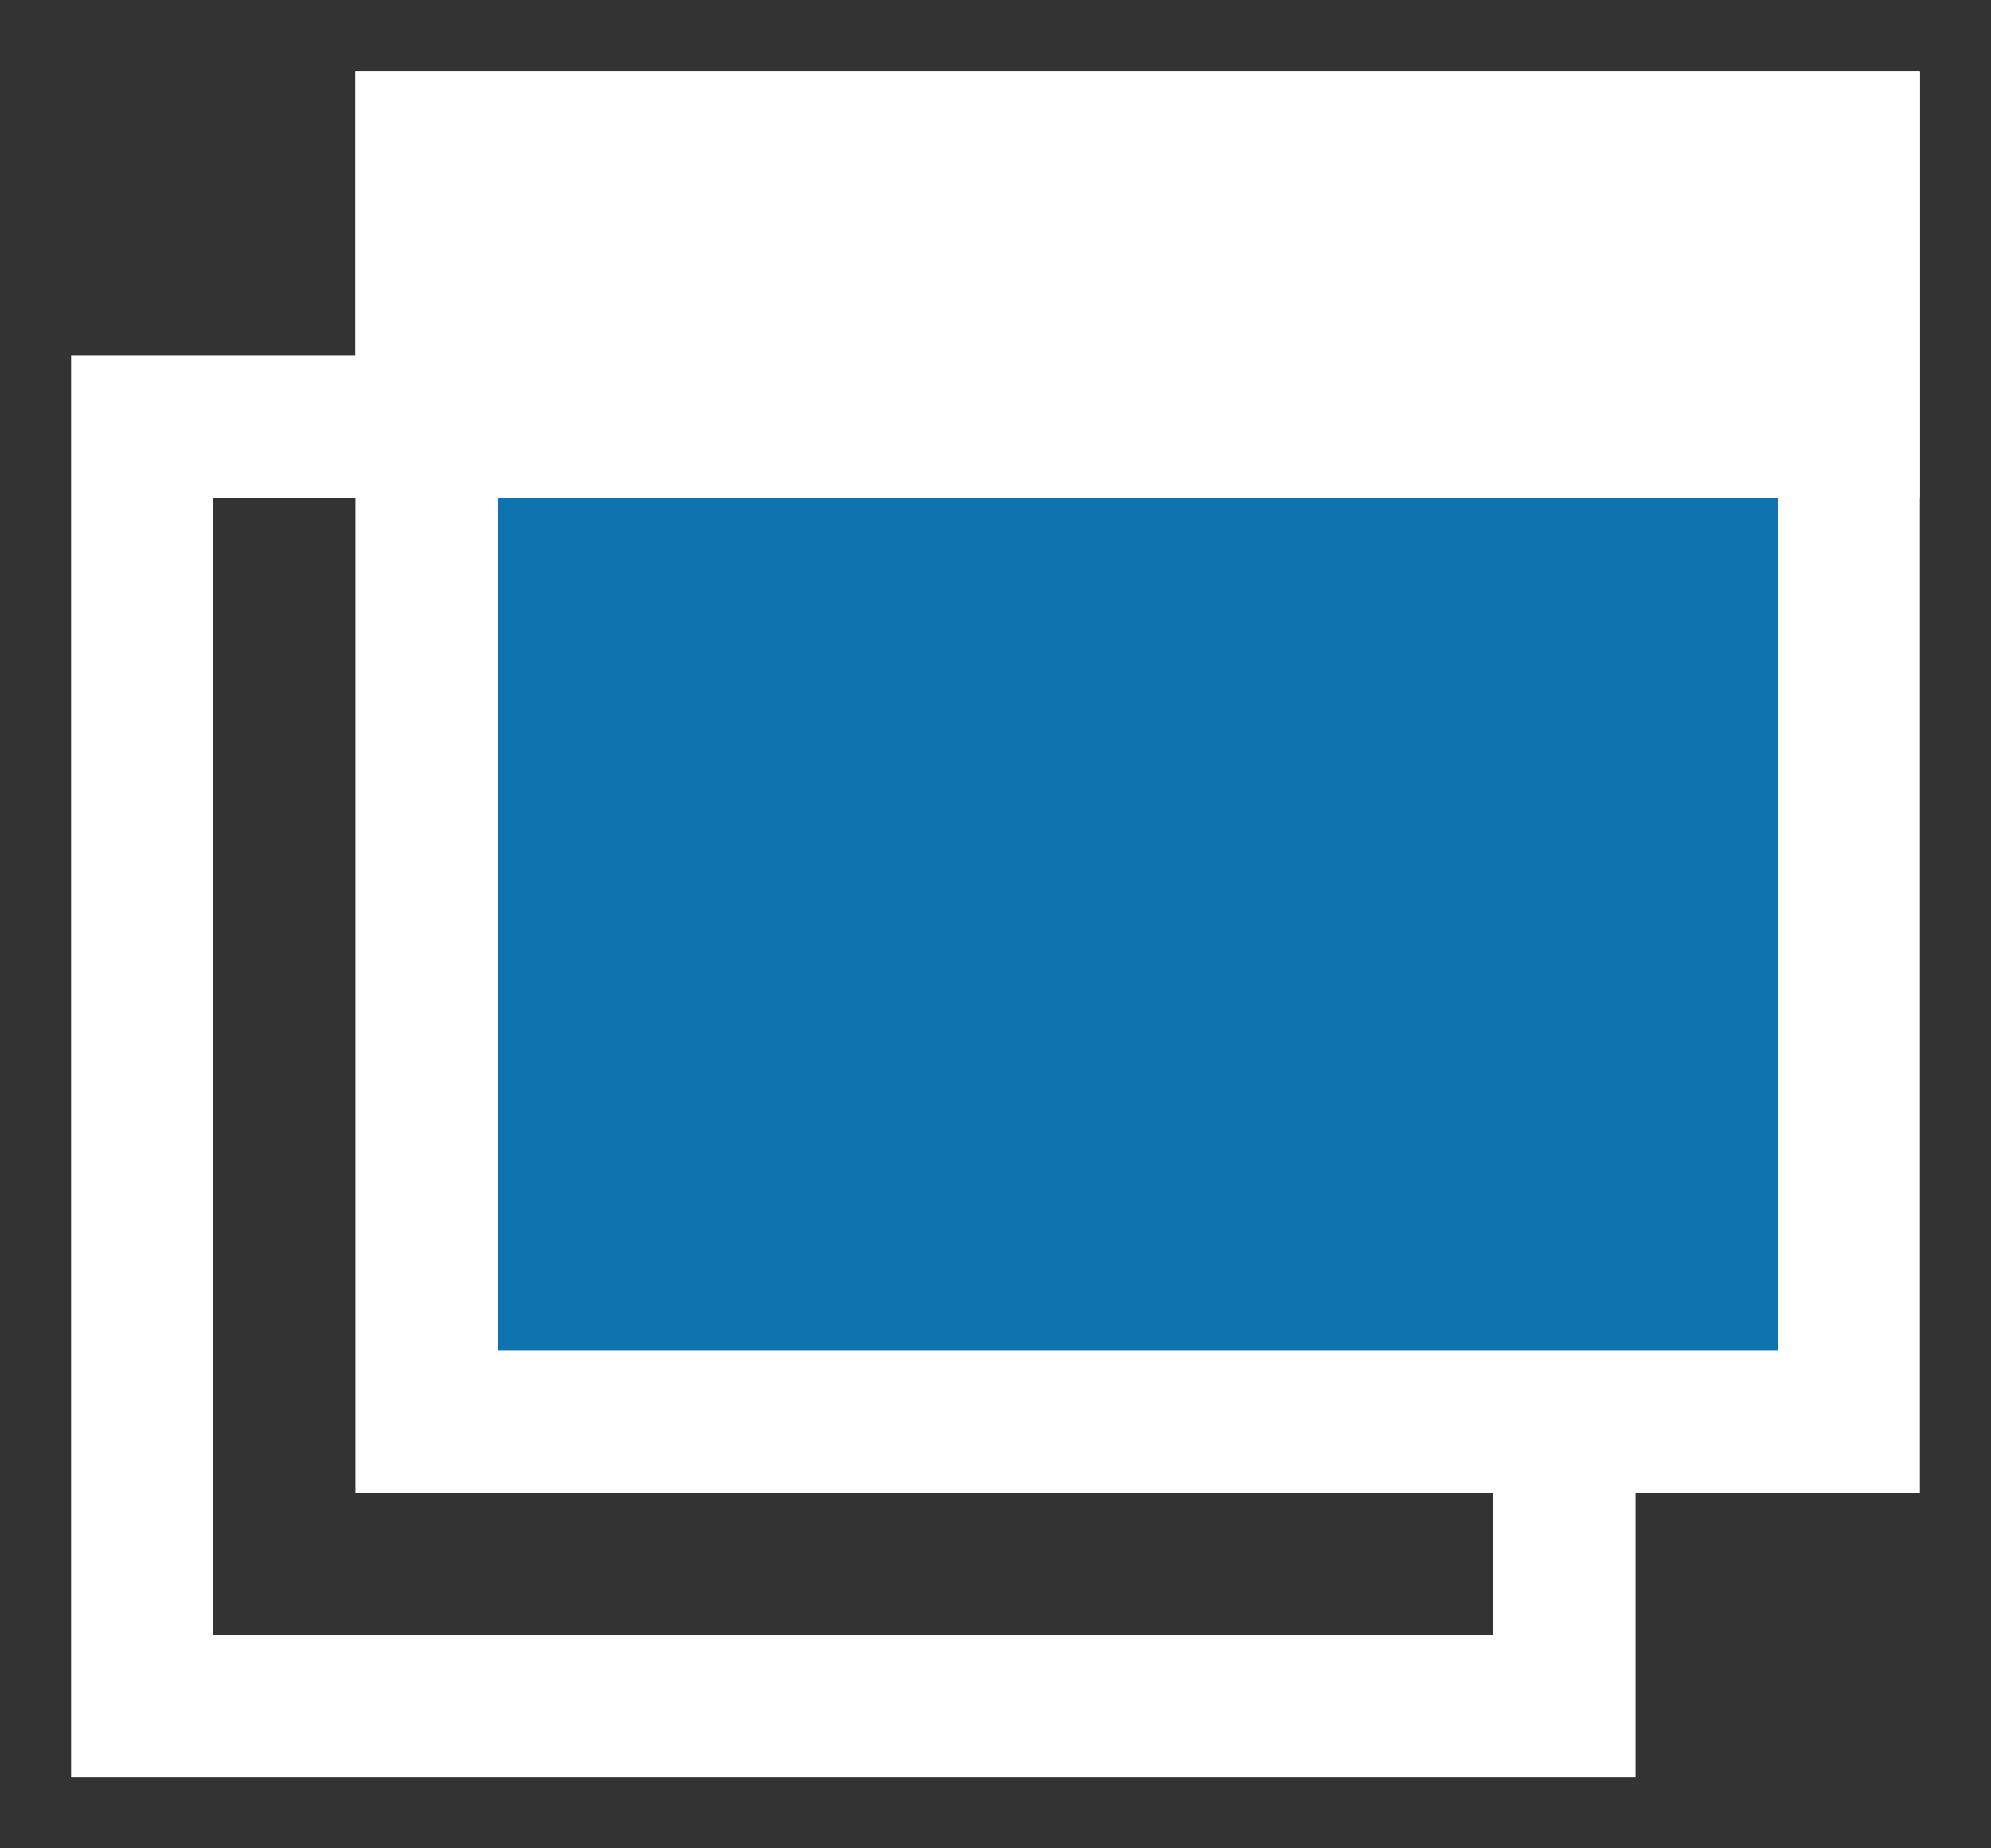 <?xml version="1.0" encoding="UTF-8"?>
<svg width="14px" height="13px" viewBox="0 0 14 13" version="1.1" xmlns="http://www.w3.org/2000/svg" xmlns:xlink="http://www.w3.org/1999/xlink">
    <rect x="0" y="0" width="14" height="13" fill="#333333" stroke="none"/>
    <!-- Generator: Sketch 58 (84663) - https://sketch.com -->
    <title>Group Copy</title>
    <desc>Created with Sketch.</desc>
    <g id="Page-1" stroke="none" stroke-width="1" fill="none" fill-rule="evenodd">
        <g id="Group-Copy" transform="translate(1, 1)" stroke="#FFFFFF">
            <rect id="Rectangle-Copy" x="0" y="2" width="10" height="9"></rect>
            <rect id="Rectangle" fill="#0E73AF" x="2" y="0" width="10" height="9"></rect>
            <rect id="Rectangle" fill="#FFFFFF" x="2" y="0" width="10" height="2"></rect>
        </g>
    </g>
</svg>